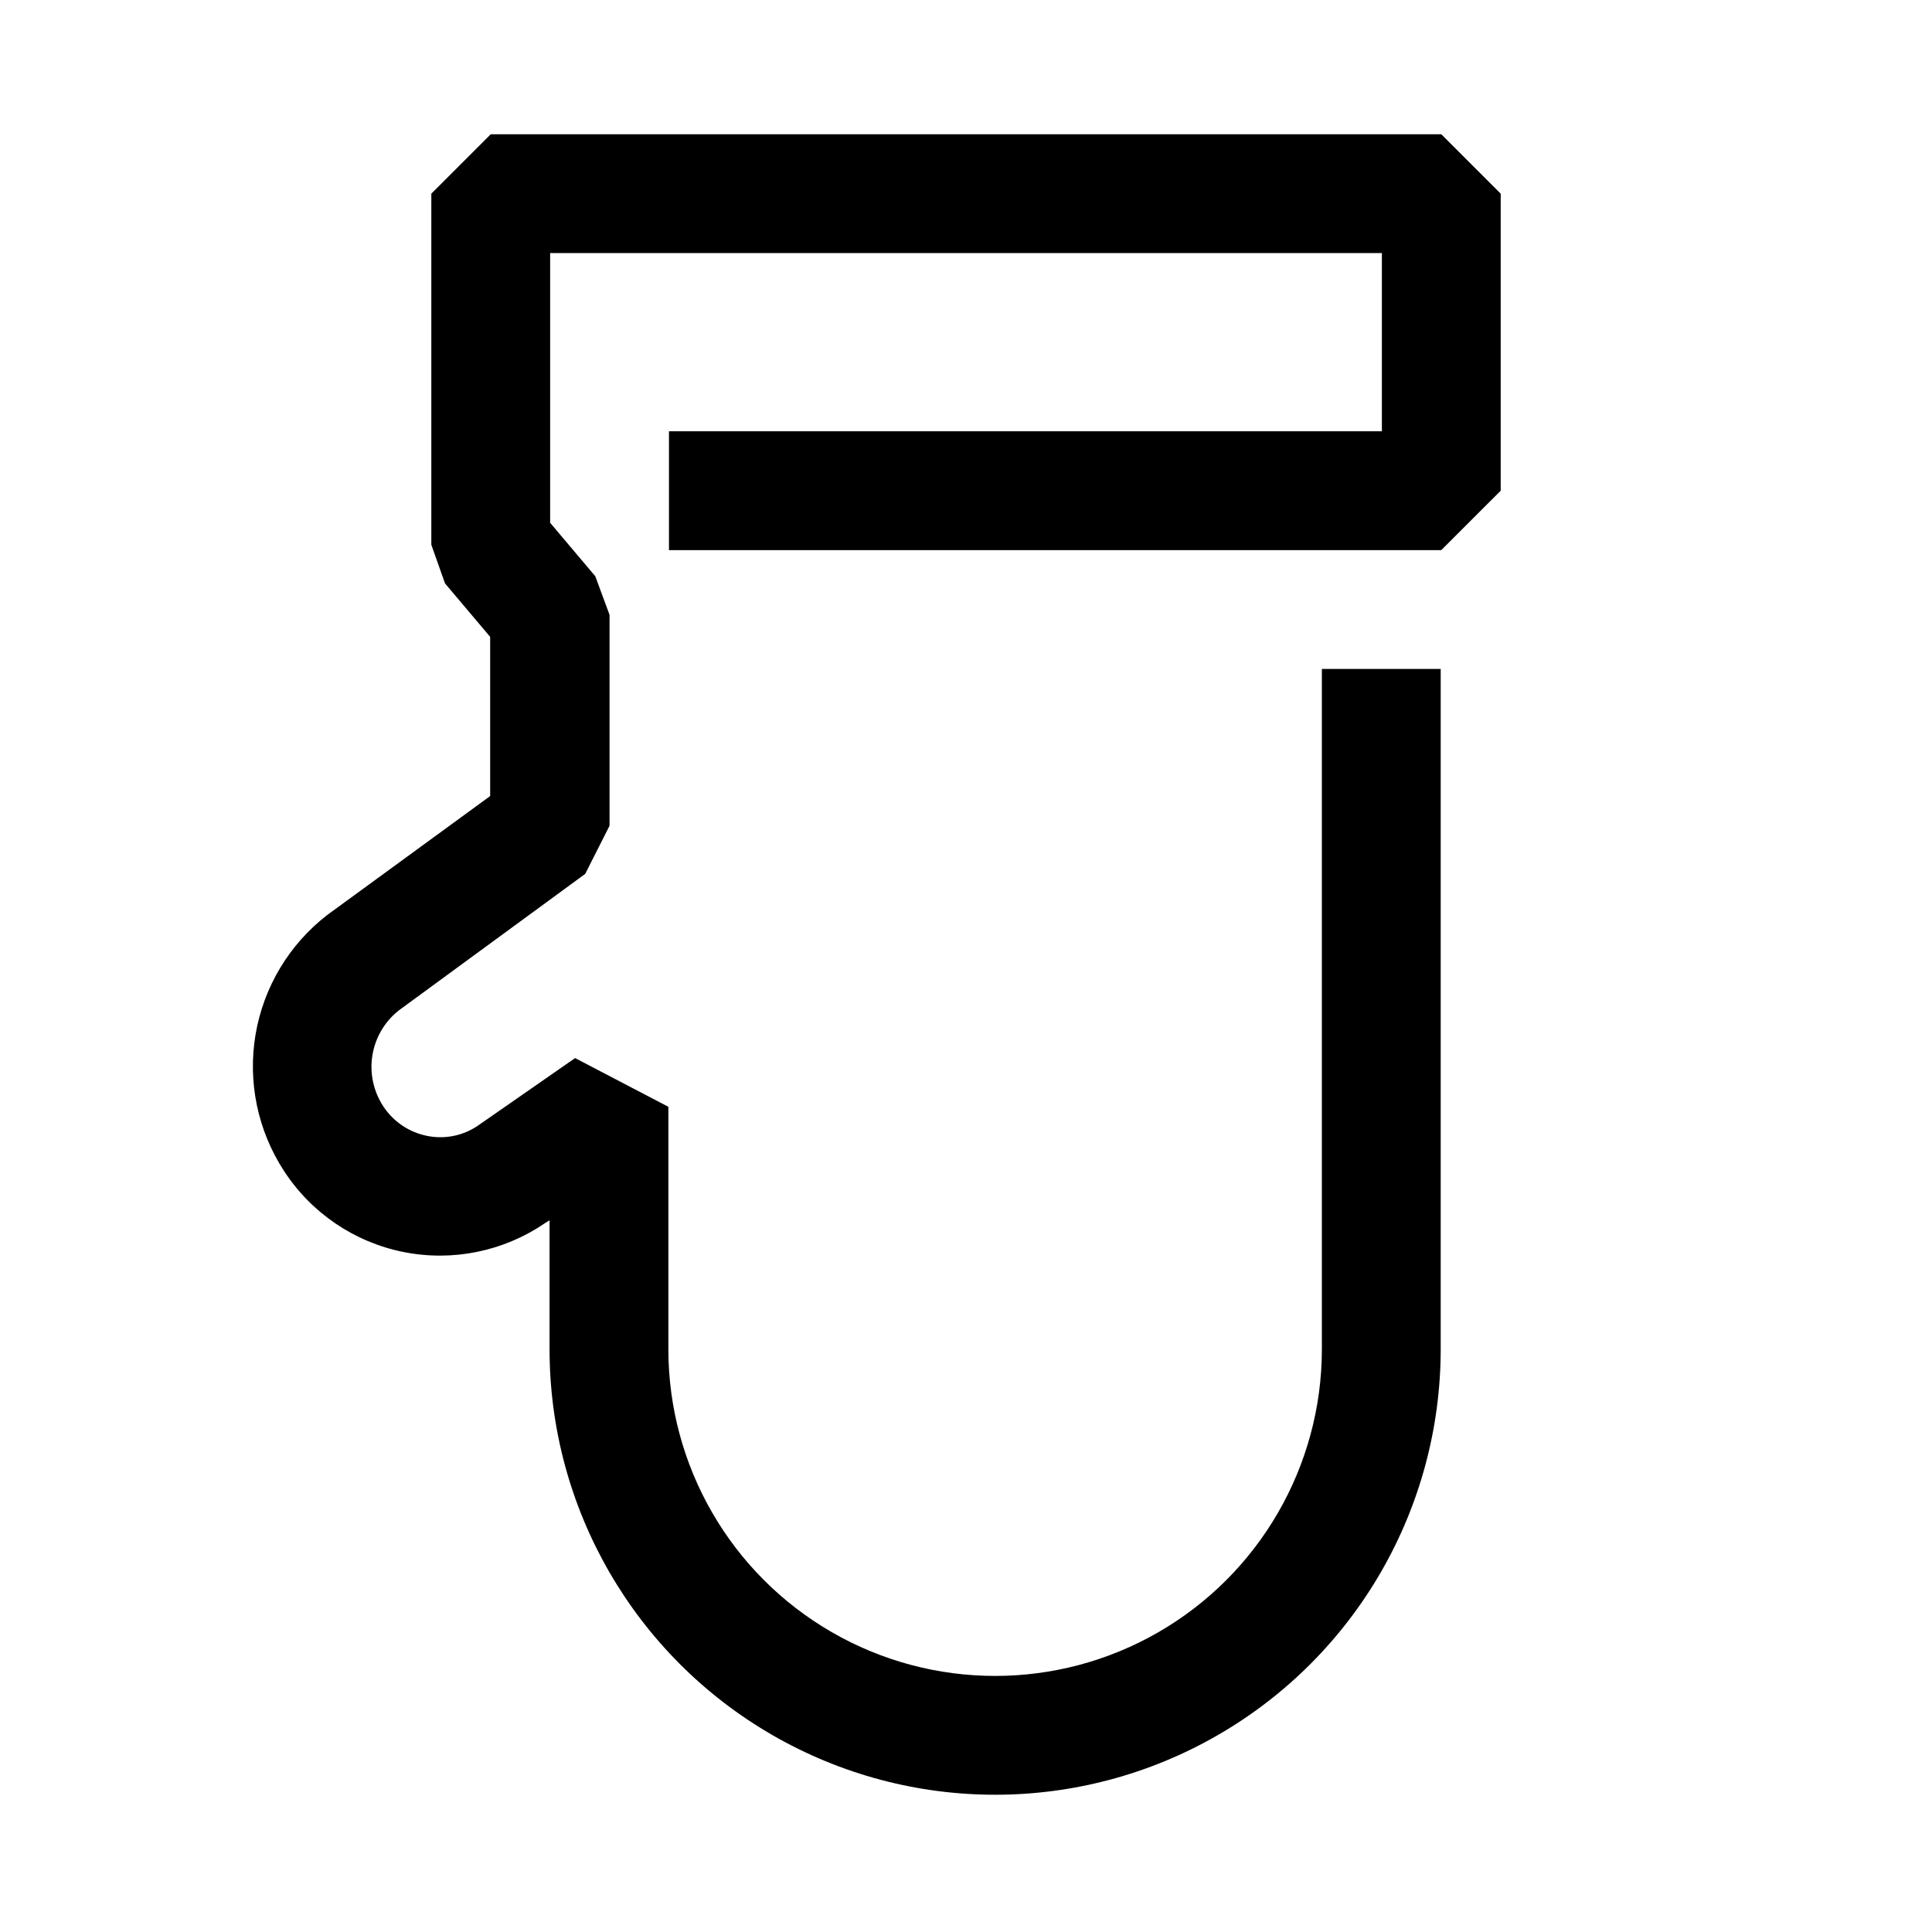 <?xml version="1.0" encoding="UTF-8"?>
<!-- The Best Svg Icon site in the world: iconSvg.co, Visit us! https://iconsvg.co -->
<svg fill="#000000" width="800px" height="800px" version="1.1" viewBox="144 144 512 512" xmlns="http://www.w3.org/2000/svg">
 <path d="m541.7 195.32v78.723l-15.746 15.742h-204.67v-31.488h188.93v-47.23h-220.42v71.477l11.965 14.168 3.777 10.234v55.891l-6.453 12.754-49.438 36.211h0.004c-3.723 2.957-6.203 7.191-6.961 11.883-0.758 4.688 0.266 9.492 2.867 13.469 2.664 4.086 6.863 6.922 11.648 7.871 4.641 0.938 9.461-0.023 13.383-2.676l25.82-17.949 24.719 12.91v64.234c0 30.938 16.504 59.523 43.297 74.992 26.789 15.469 59.801 15.469 86.59 0 26.793-15.469 43.297-44.055 43.297-74.992v-180.27h31.488v180.27c0 42.188-22.504 81.168-59.039 102.26s-81.547 21.094-118.08 0c-36.531-21.094-59.039-60.074-59.039-102.26v-34.164l-1.258 0.789c-10.957 7.481-24.469 10.227-37.477 7.621-13.008-2.609-24.414-10.352-31.641-21.477-6.973-10.684-9.664-23.602-7.535-36.18 2.133-12.574 8.926-23.887 19.027-31.68l43.141-31.488v-42.191l-11.965-14.168-3.625-10.234v-93.051l15.746-15.742h251.9z"/>
</svg>